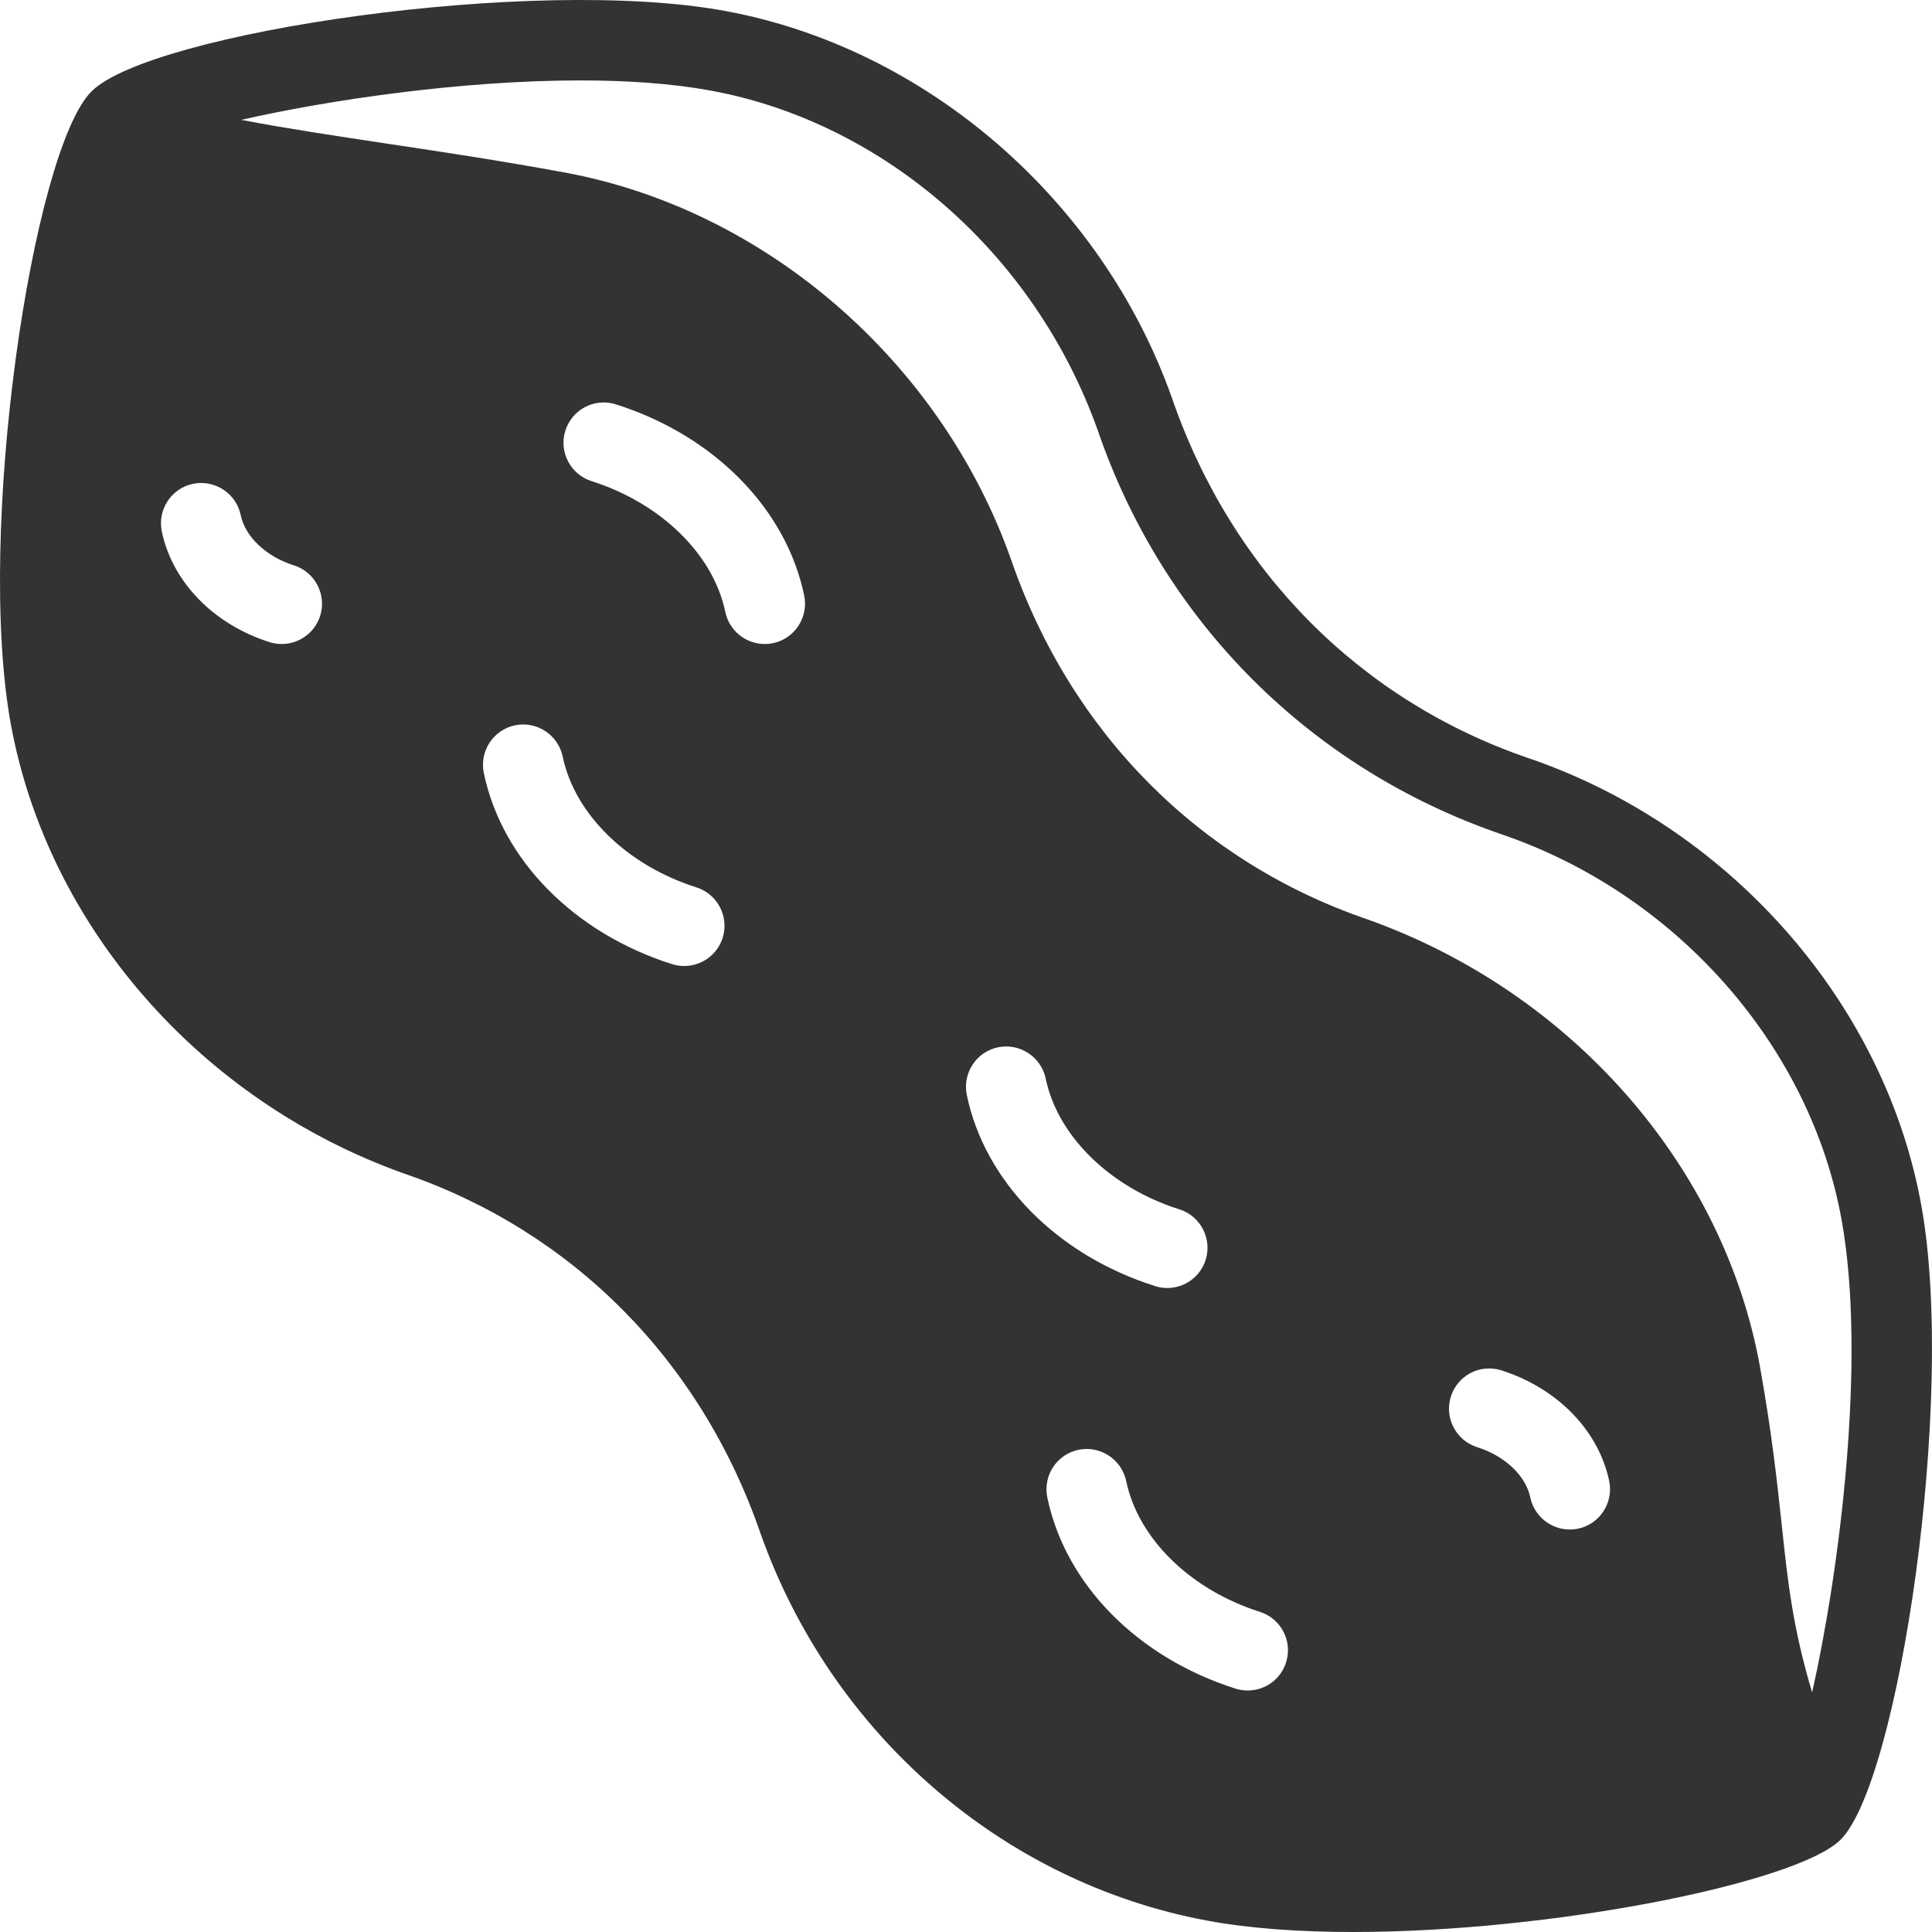 <svg width="24" height="24" viewBox="0 0 24 24" fill="none" xmlns="http://www.w3.org/2000/svg">
<g id="&#208;&#144;&#209;&#128;&#208;&#176;&#209;&#133;&#208;&#184;&#209;&#129;" clip-path="url(#clip0_1393_10958)">
<g id="Group">
<g id="Group_2">
<path id="Vector" d="M23.87 14.989C23.427 12.501 21.542 10.325 19.069 9.446C19.067 9.446 18.984 9.417 18.982 9.416C16.902 8.703 15.3 7.101 14.556 4.937C13.683 2.482 11.507 0.598 9.013 0.137C6.623 -0.306 1.872 0.404 1.137 1.135C0.405 1.864 -0.306 6.615 0.137 9.009C0.598 11.502 2.483 13.676 5.025 14.58C7.105 15.293 8.707 16.894 9.451 19.059C10.336 21.547 12.46 23.386 14.993 23.858C15.524 23.957 16.148 24 16.809 24C19.307 24 22.33 23.384 22.864 22.854C23.587 22.135 24.299 17.391 23.87 14.989ZM3.977 7.651C3.909 7.864 3.712 8 3.5 8C3.45 8 3.399 7.993 3.349 7.977C2.654 7.757 2.141 7.23 2.01 6.602C1.954 6.332 2.128 6.066 2.398 6.01C2.667 5.955 2.933 6.127 2.99 6.398C3.046 6.668 3.305 6.914 3.651 7.023C3.914 7.106 4.06 7.388 3.977 7.651ZM8.977 11.651C8.909 11.864 8.712 12 8.5 12C8.45 12 8.399 11.993 8.349 11.977C7.131 11.591 6.234 10.681 6.01 9.602C5.954 9.332 6.128 9.066 6.398 9.01C6.667 8.954 6.933 9.128 6.99 9.398C7.138 10.113 7.79 10.751 8.651 11.023C8.914 11.107 9.06 11.388 8.977 11.651ZM9.602 7.99C9.567 7.997 9.533 8 9.499 8C9.268 8 9.06 7.838 9.01 7.602C8.862 6.887 8.21 6.25 7.349 5.977C7.086 5.893 6.94 5.612 7.023 5.349C7.107 5.086 7.386 4.939 7.651 5.023C8.869 5.409 9.766 6.319 9.99 7.398C10.046 7.668 9.872 7.934 9.602 7.99ZM12.01 13.602C11.954 13.332 12.128 13.066 12.398 13.01C12.665 12.954 12.933 13.127 12.99 13.398C13.138 14.113 13.79 14.751 14.651 15.023C14.914 15.107 15.06 15.388 14.977 15.651C14.909 15.864 14.713 16 14.5 16C14.45 16 14.399 15.993 14.349 15.976C13.131 15.591 12.234 14.681 12.01 13.602ZM15.976 20.651C15.909 20.864 15.712 21 15.5 21C15.45 21 15.399 20.993 15.349 20.977C14.131 20.591 13.234 19.681 13.01 18.602C12.954 18.331 13.128 18.066 13.398 18.01C13.666 17.954 13.933 18.128 13.99 18.398C14.138 19.113 14.79 19.75 15.651 20.023C15.914 20.107 16.06 20.388 15.976 20.651ZM19.602 18.99C19.567 18.997 19.533 19 19.5 19C19.268 19 19.06 18.838 19.01 18.602C18.954 18.332 18.695 18.086 18.349 17.977C18.086 17.893 17.94 17.612 18.023 17.349C18.107 17.085 18.386 16.939 18.651 17.023C19.346 17.244 19.859 17.771 19.99 18.398C20.046 18.668 19.872 18.934 19.602 18.99ZM22.511 21.024C22.274 20.232 22.211 19.675 22.135 18.959C22.078 18.427 22.014 17.824 21.865 16.989C21.421 14.501 19.537 12.327 16.979 11.418C14.9 10.705 13.299 9.104 12.556 6.94C11.683 4.486 9.508 2.603 7.016 2.143C6.243 2 5.474 1.884 4.766 1.778C4.186 1.691 3.539 1.593 2.997 1.489C4.082 1.242 5.727 0.999 7.21 0.999C7.793 0.999 8.349 1.037 8.833 1.126C10.981 1.523 12.857 3.152 13.639 5.352C14.453 7.724 16.281 9.551 18.653 10.364L18.729 10.391L18.73 10.391C20.869 11.151 22.498 13.025 22.879 15.165C23.189 16.903 22.847 19.531 22.511 21.024Z" fill="#333333"/>
</g>
</g>
</g>
<defs>
<clipPath id="clip0_1393_10958">
<rect width="24" height="24" fill="white"/>
</clipPath>
</defs>
</svg>
